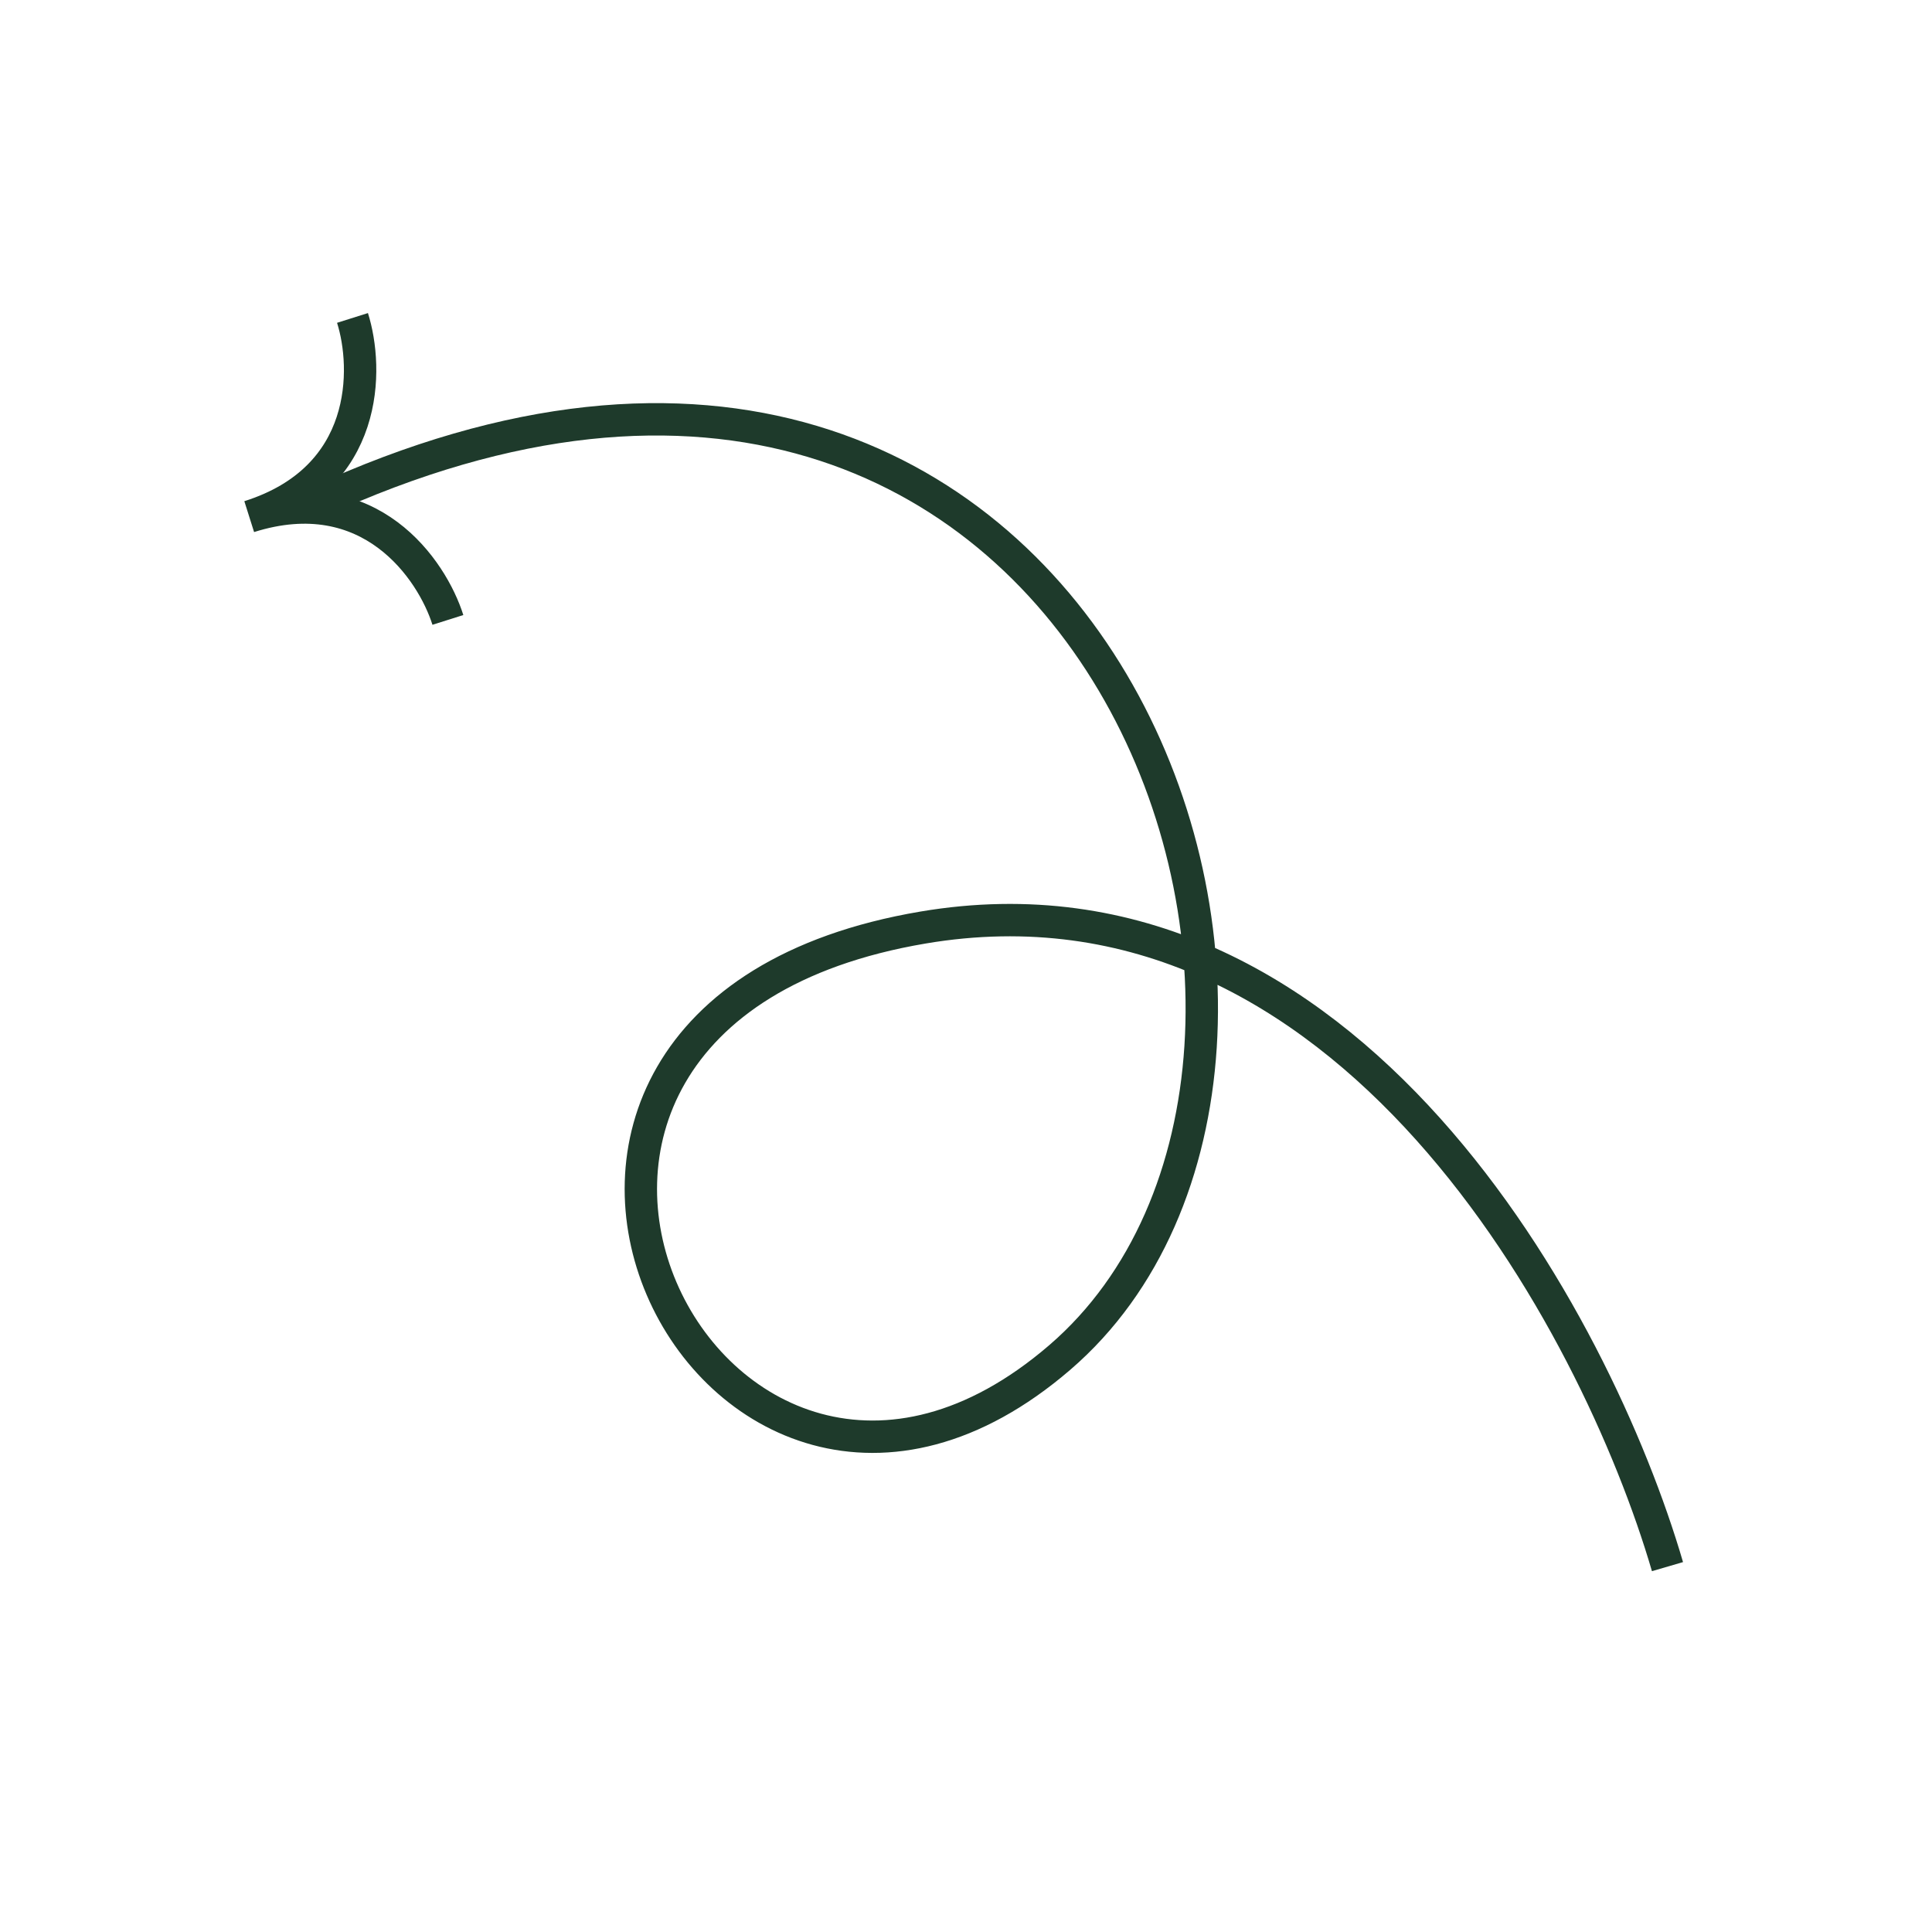 <svg width="179" height="179" viewBox="0 0 179 179" fill="none" xmlns="http://www.w3.org/2000/svg">
<mask id="mask0_2968_2224" style="mask-type:luminance" maskUnits="userSpaceOnUse" x="0" y="0" width="179" height="179">
<path d="M156.66 178.813L178.812 22.152L22.152 0L-0 156.661L156.66 178.813Z" fill="white"/>
</mask>
<g mask="url(#mask0_2968_2224)">
<path d="M41.497 57.435C40.024 52.771 34.28 44.33 23.089 47.865C34.28 44.33 34.131 34.12 32.659 29.457" stroke="#1E3A2B" stroke-width="3"/>
<path d="M154.493 145.149C147.914 122.635 124.909 79.272 85.516 85.937C36.278 94.268 65.939 153.512 98.18 125.777C130.42 98.043 101.934 13.046 29.348 46.551" stroke="#1E3A2B" stroke-width="3"/>
</g>
</svg>

